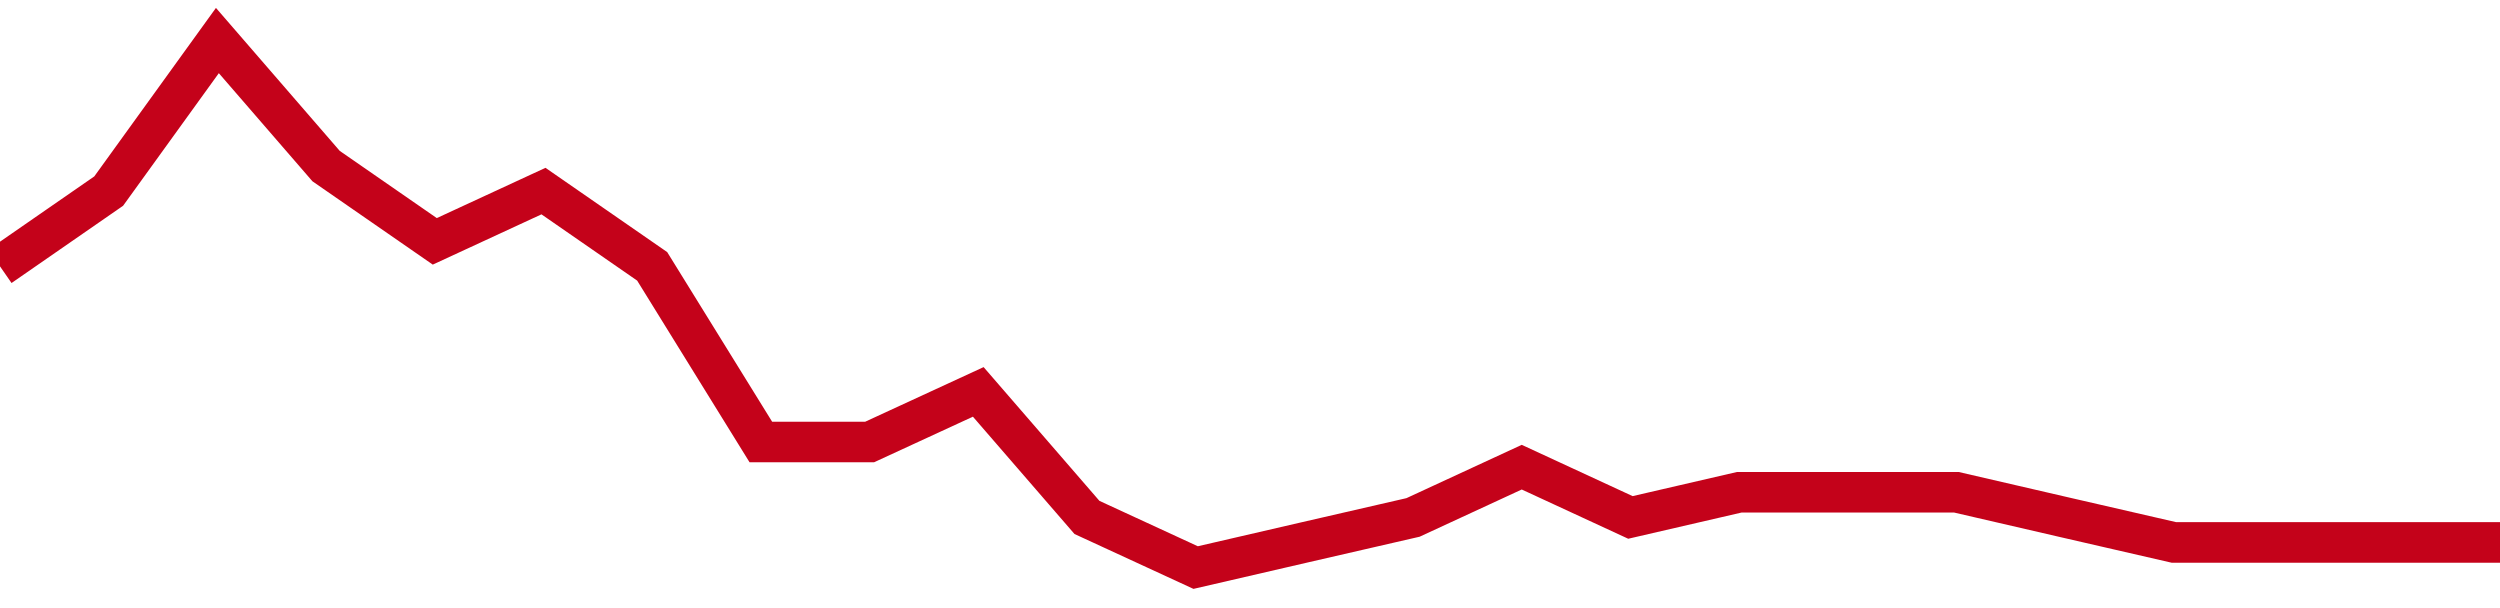 <!-- Generated with https://github.com/jxxe/sparkline/ --><svg viewBox="0 0 185 45" class="sparkline" xmlns="http://www.w3.org/2000/svg"><path class="sparkline--fill" d="M 0 19.71 L 0 19.71 L 8.043 14.14 L 16.087 3 L 24.13 12.29 L 32.174 17.86 L 40.217 14.14 L 48.261 19.71 L 56.304 32.71 L 64.348 32.71 L 72.391 29 L 80.435 38.29 L 88.478 42 L 96.522 40.14 L 104.565 38.29 L 112.609 34.57 L 120.652 38.29 L 128.696 36.43 L 136.739 36.43 L 144.783 36.43 L 152.826 38.29 L 160.87 40.14 L 168.913 40.14 L 176.957 40.14 L 185 40.14 V 45 L 0 45 Z" stroke="none" fill="none" ></path><path class="sparkline--line" d="M 0 19.71 L 0 19.71 L 8.043 14.14 L 16.087 3 L 24.13 12.29 L 32.174 17.86 L 40.217 14.14 L 48.261 19.71 L 56.304 32.71 L 64.348 32.71 L 72.391 29 L 80.435 38.29 L 88.478 42 L 96.522 40.14 L 104.565 38.29 L 112.609 34.57 L 120.652 38.29 L 128.696 36.43 L 136.739 36.43 L 144.783 36.43 L 152.826 38.29 L 160.87 40.14 L 168.913 40.14 L 176.957 40.14 L 185 40.14" fill="none" stroke-width="3" stroke="#C4021A" ></path></svg>